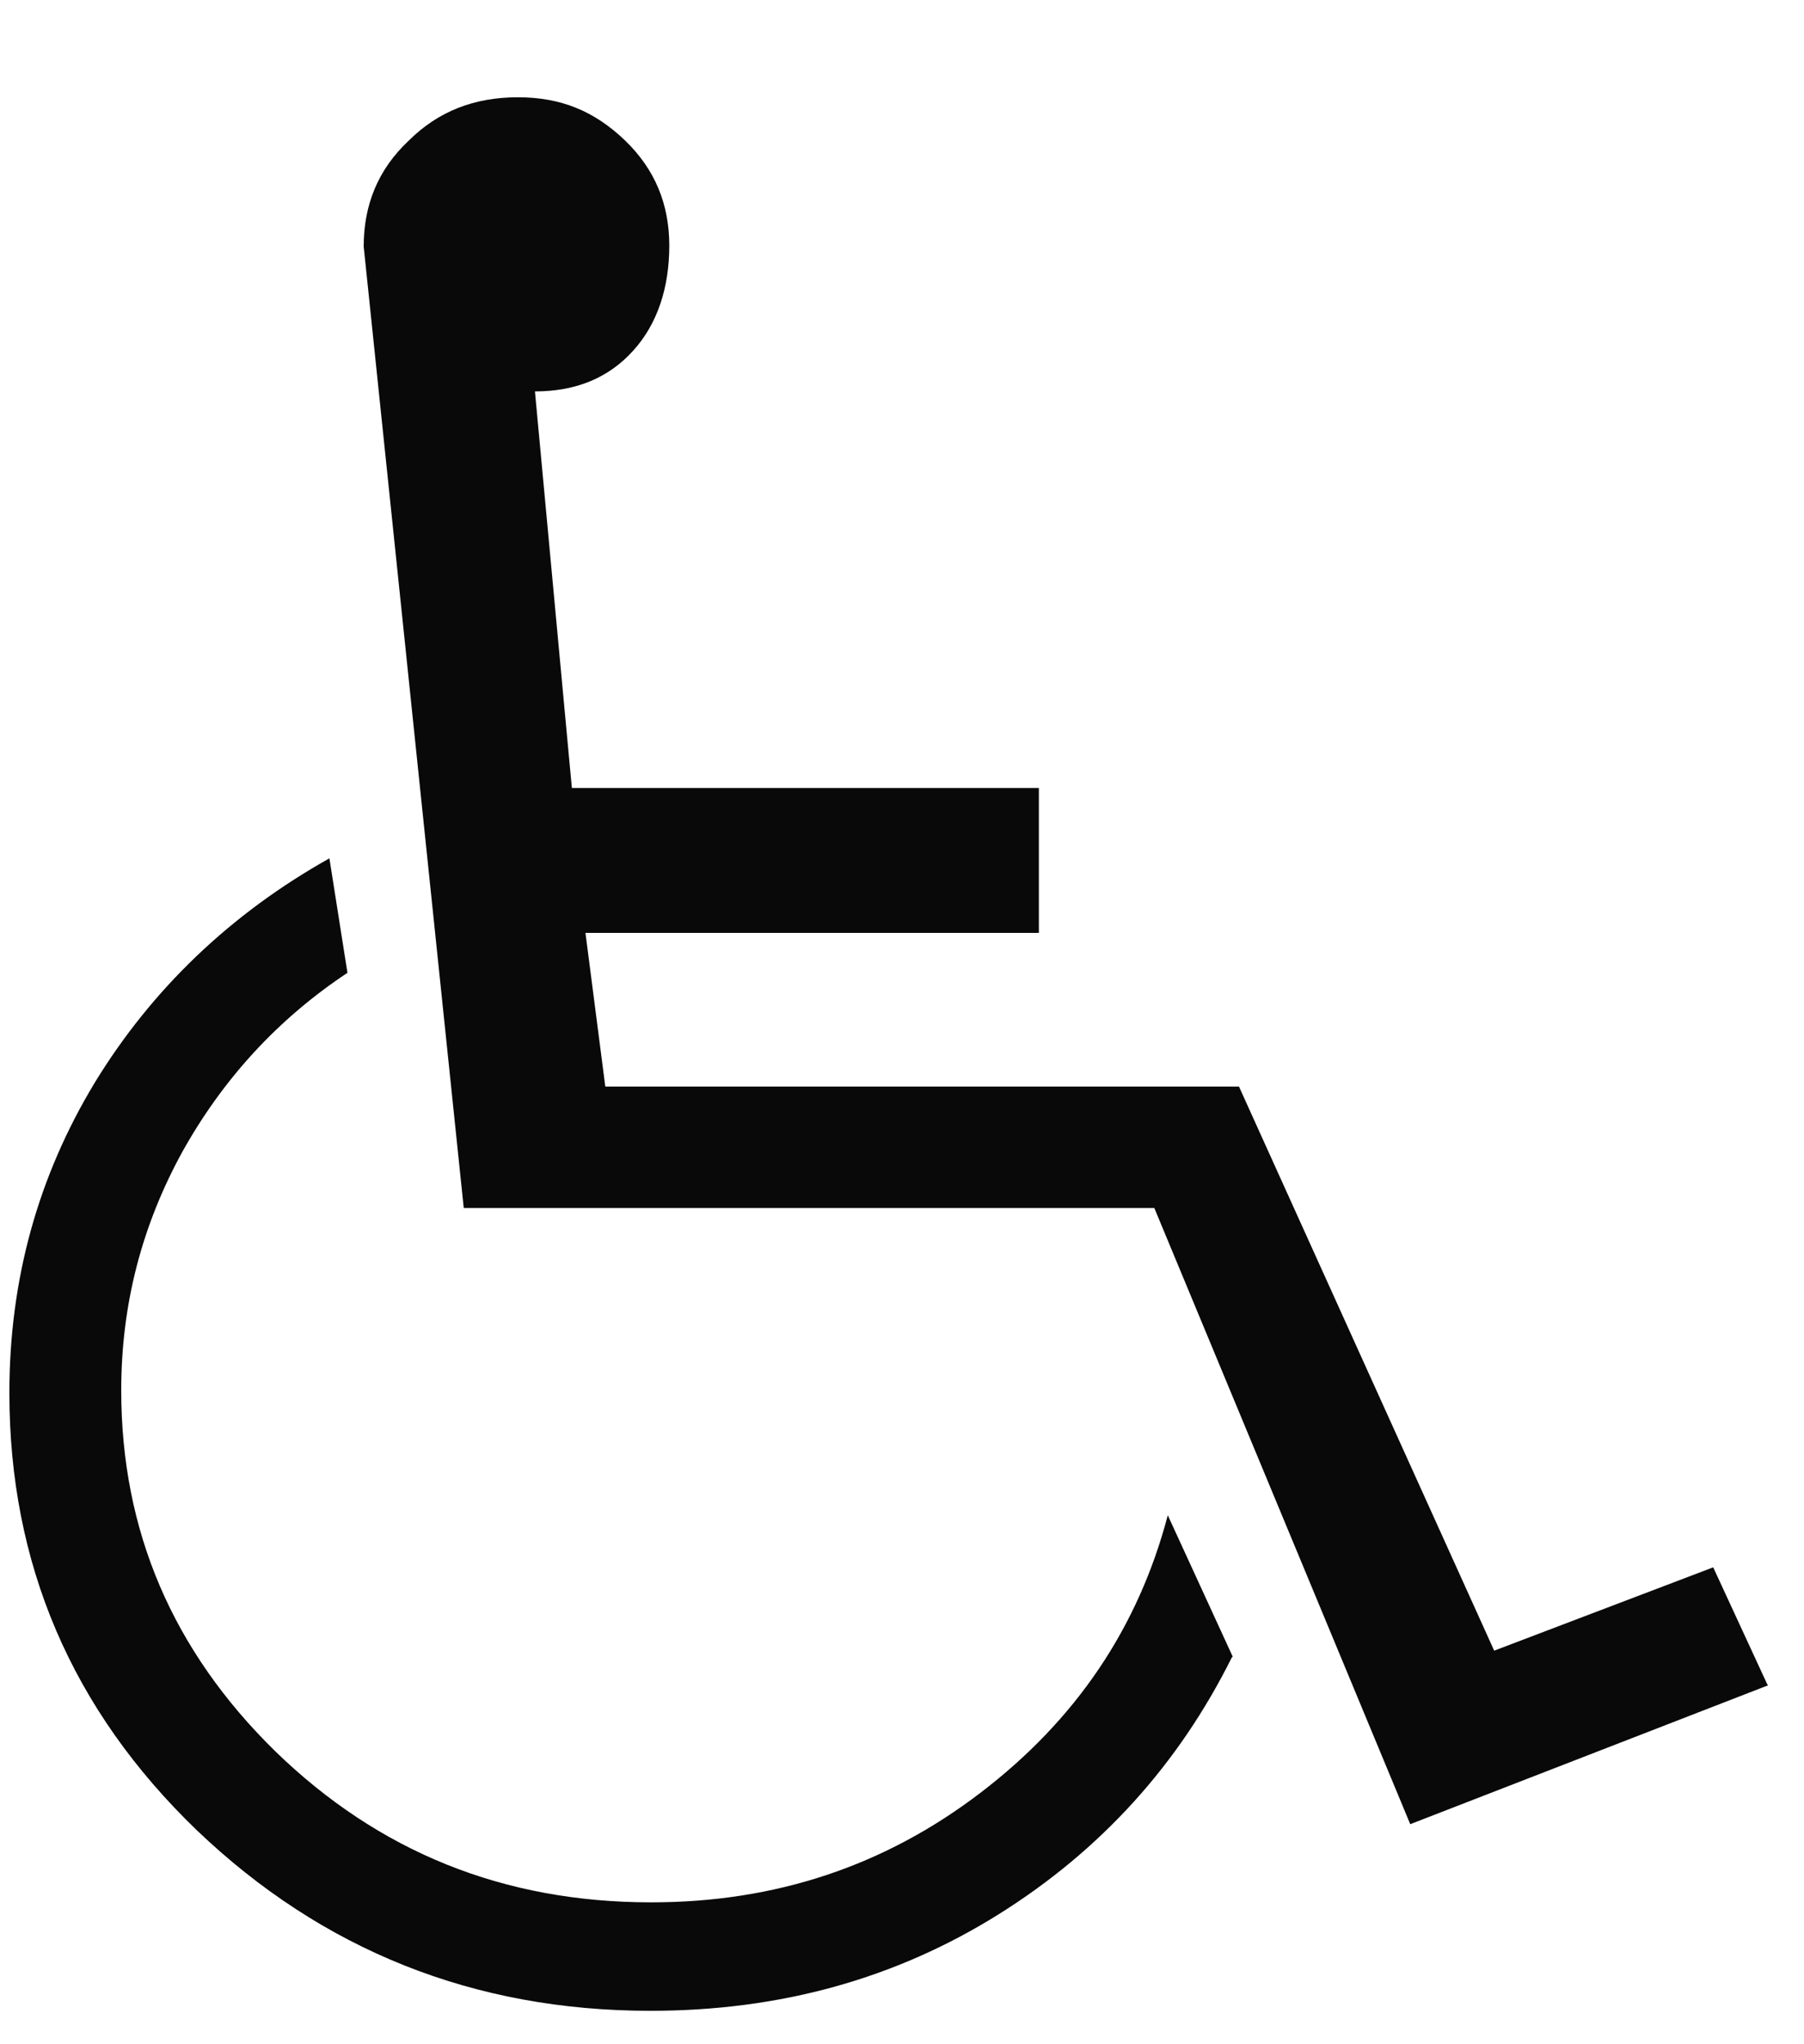 <svg width="15" height="17" viewBox="0 0 15 17" fill="none" xmlns="http://www.w3.org/2000/svg">
<path d="M10.242 13.784C9.8 14.672 9.155 15.387 8.301 15.921C7.446 16.455 6.487 16.722 5.408 16.722C3.938 16.722 2.679 16.216 1.637 15.221C0.595 14.217 0.078 13.005 0.078 11.583C0.078 10.638 0.318 9.779 0.79 9C1.262 8.228 1.915 7.6 2.739 7.138L2.889 8.09C2.312 8.473 1.855 8.971 1.517 9.577C1.18 10.191 1.008 10.847 1.008 11.562C1.008 12.731 1.435 13.727 2.289 14.564C3.151 15.401 4.186 15.82 5.415 15.82C6.449 15.82 7.356 15.517 8.151 14.91C8.945 14.304 9.463 13.539 9.71 12.601L10.25 13.777L10.242 13.784ZM14.702 14.015L11.726 15.17L9.598 10.046H3.856L3.024 2.05C3.024 1.703 3.144 1.408 3.399 1.169C3.646 0.924 3.946 0.809 4.306 0.809C4.665 0.809 4.943 0.924 5.198 1.169C5.445 1.408 5.565 1.696 5.565 2.043C5.565 2.389 5.468 2.692 5.265 2.916C5.063 3.14 4.793 3.255 4.448 3.255L4.755 6.553H8.638V7.758H4.868L5.033 9.036H10.302L12.424 13.727L14.245 13.034L14.695 14.008L14.702 14.015Z" fill="#090909"/>
</svg>
